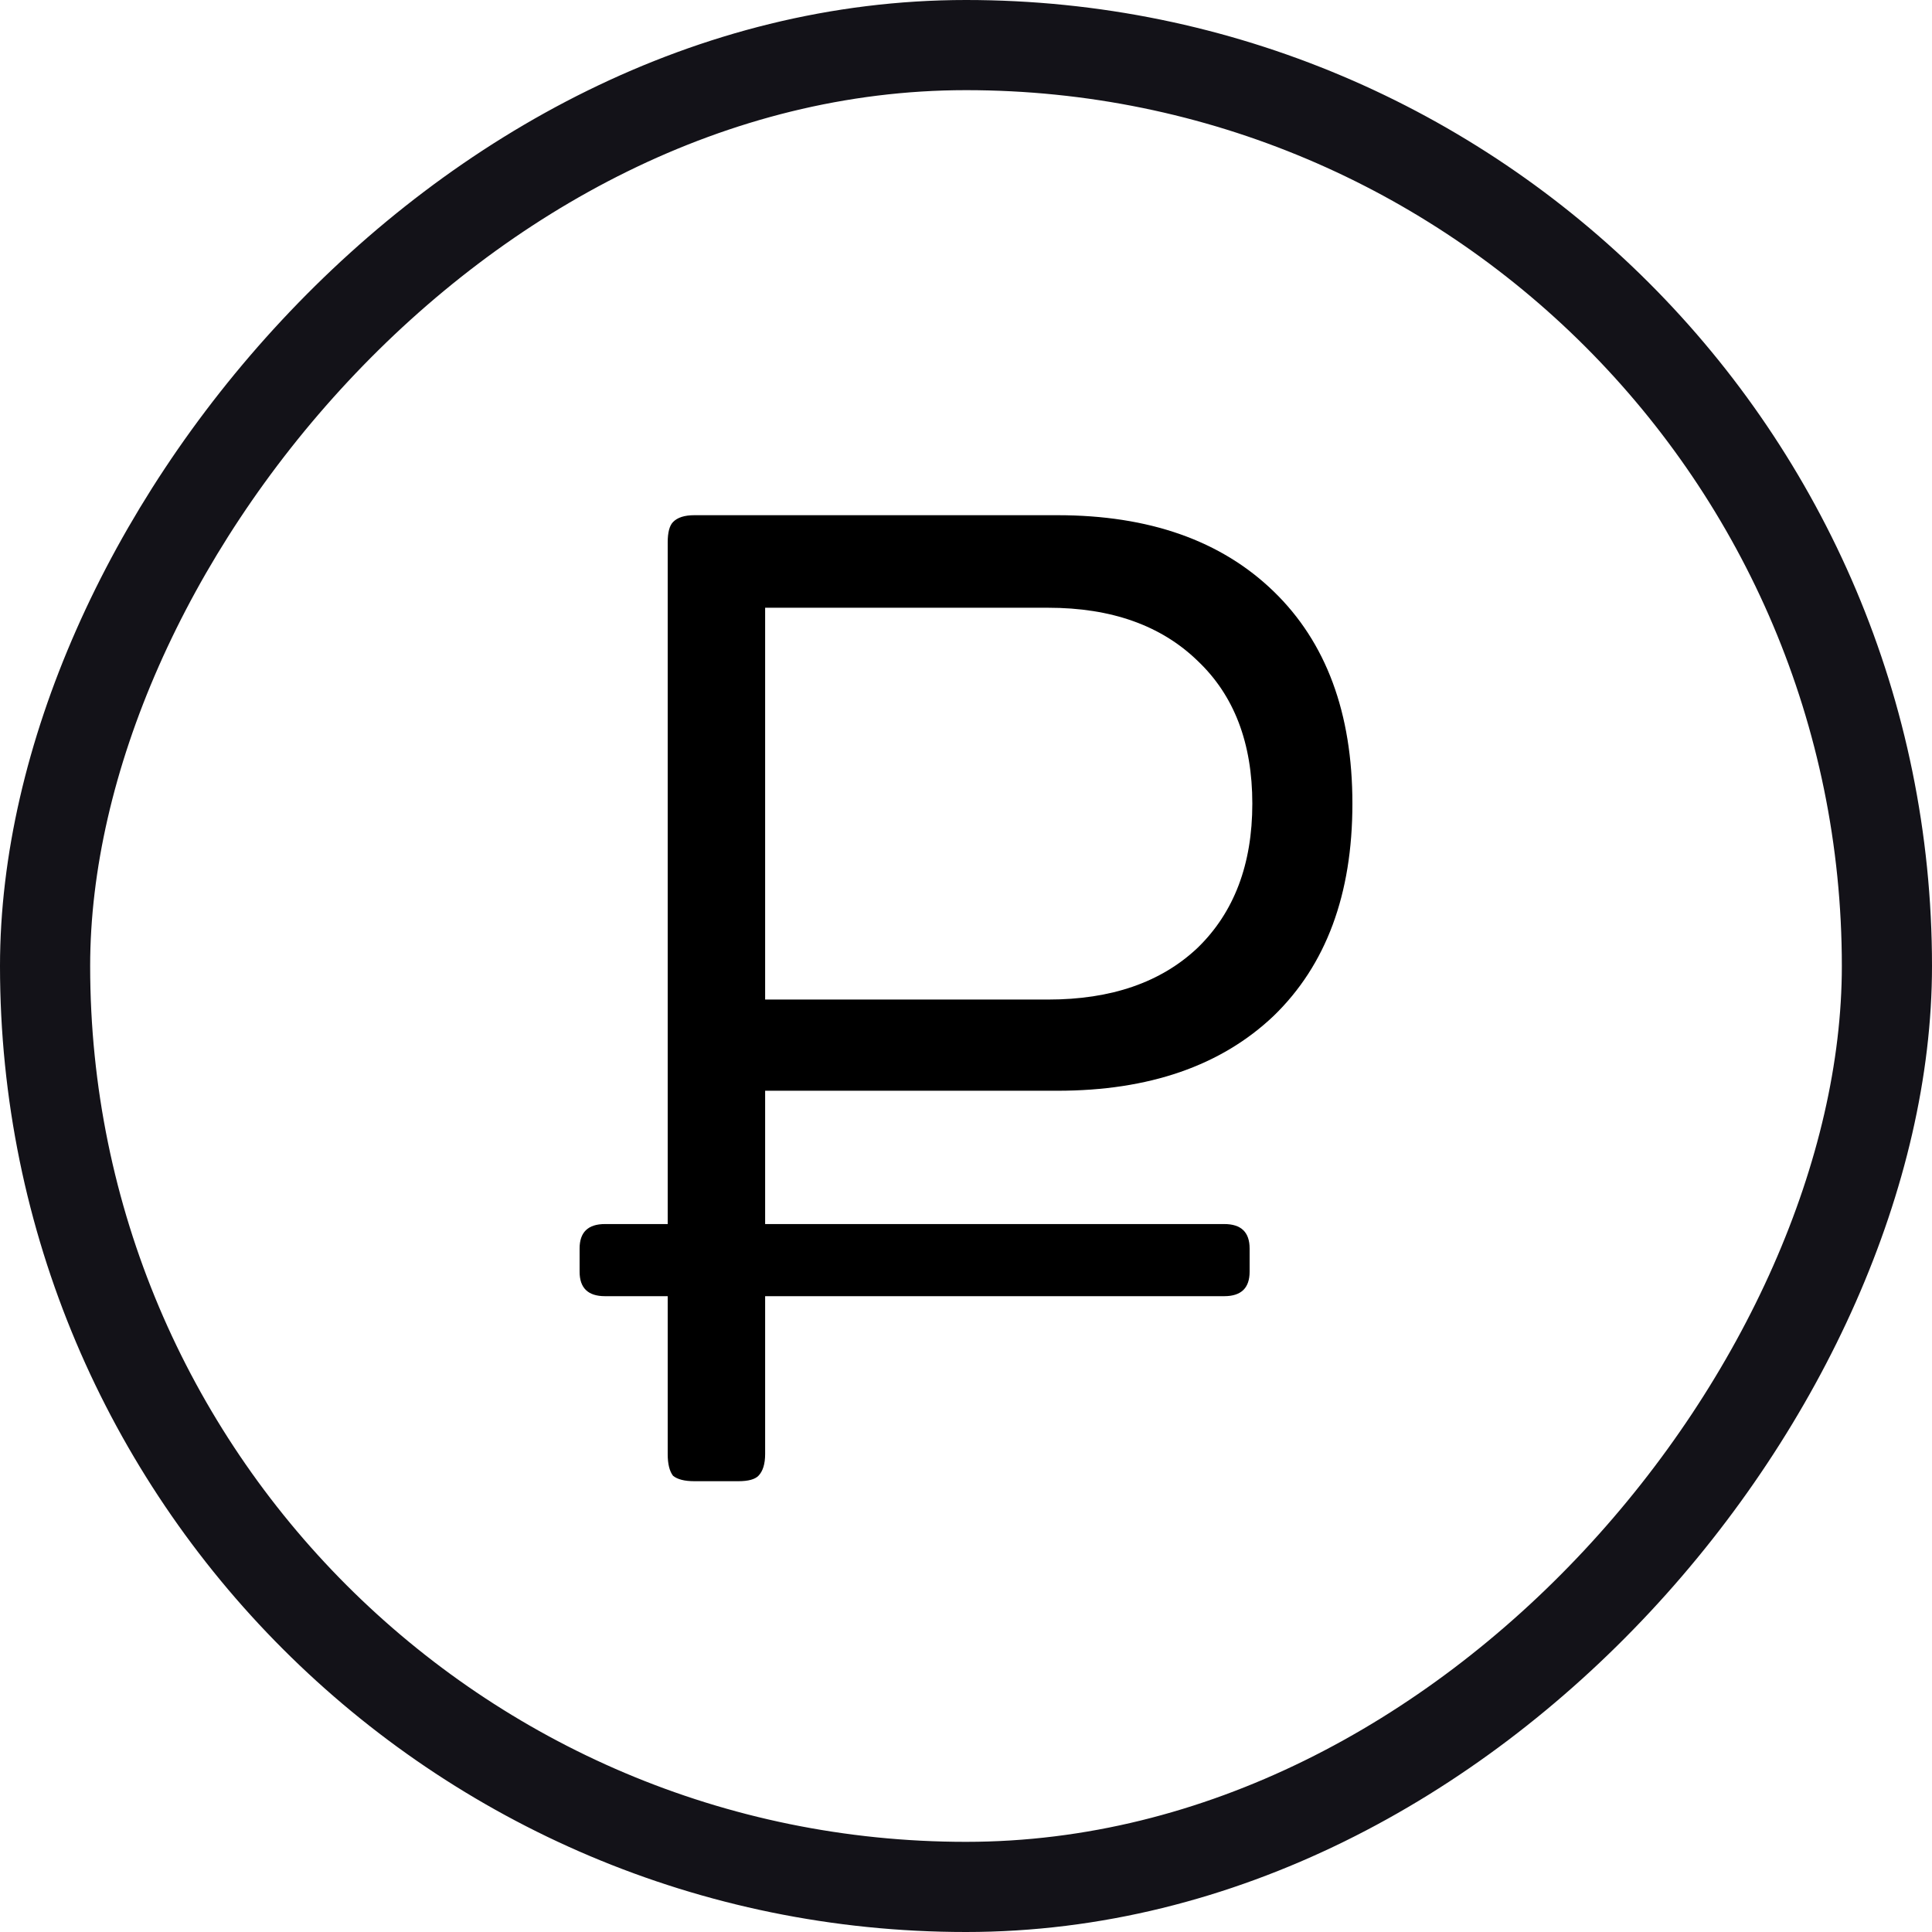 <svg width="30" height="30" viewBox="0 0 30 30" fill="none" xmlns="http://www.w3.org/2000/svg">
<path d="M11.881 19.007H19.01C19.273 19.007 19.404 19.134 19.404 19.387V19.747C19.404 20 19.273 20.127 19.01 20.127H11.881V22.578C11.881 22.732 11.846 22.845 11.777 22.916C11.722 22.972 11.618 23 11.466 23H10.782C10.63 23 10.52 22.972 10.451 22.916C10.396 22.845 10.368 22.732 10.368 22.578V20.127H9.394C9.131 20.127 9 20 9 19.747V19.387C9 19.134 9.131 19.007 9.394 19.007H10.368V8.423C10.368 8.268 10.396 8.162 10.451 8.106C10.52 8.035 10.63 8 10.782 8H16.42C17.843 8 18.962 8.394 19.777 9.183C20.592 9.972 21 11.07 21 12.479C21 13.887 20.592 14.986 19.777 15.775C18.962 16.549 17.843 16.937 16.42 16.937H11.881V19.007ZM11.881 15.521H16.275C17.256 15.521 18.029 15.254 18.596 14.718C19.162 14.169 19.446 13.422 19.446 12.479C19.446 11.535 19.162 10.796 18.596 10.261C18.029 9.711 17.256 9.437 16.275 9.437H11.881V15.521Z" fill="black"/>
<rect x="0.7" y="-0.7" width="28.6" height="28.6" rx="14.3" transform="matrix(1 -8.74228e-08 -8.74228e-08 -1 -6.1196e-08 28.6)" stroke="#131218" stroke-width="1.4"/>
</svg>
